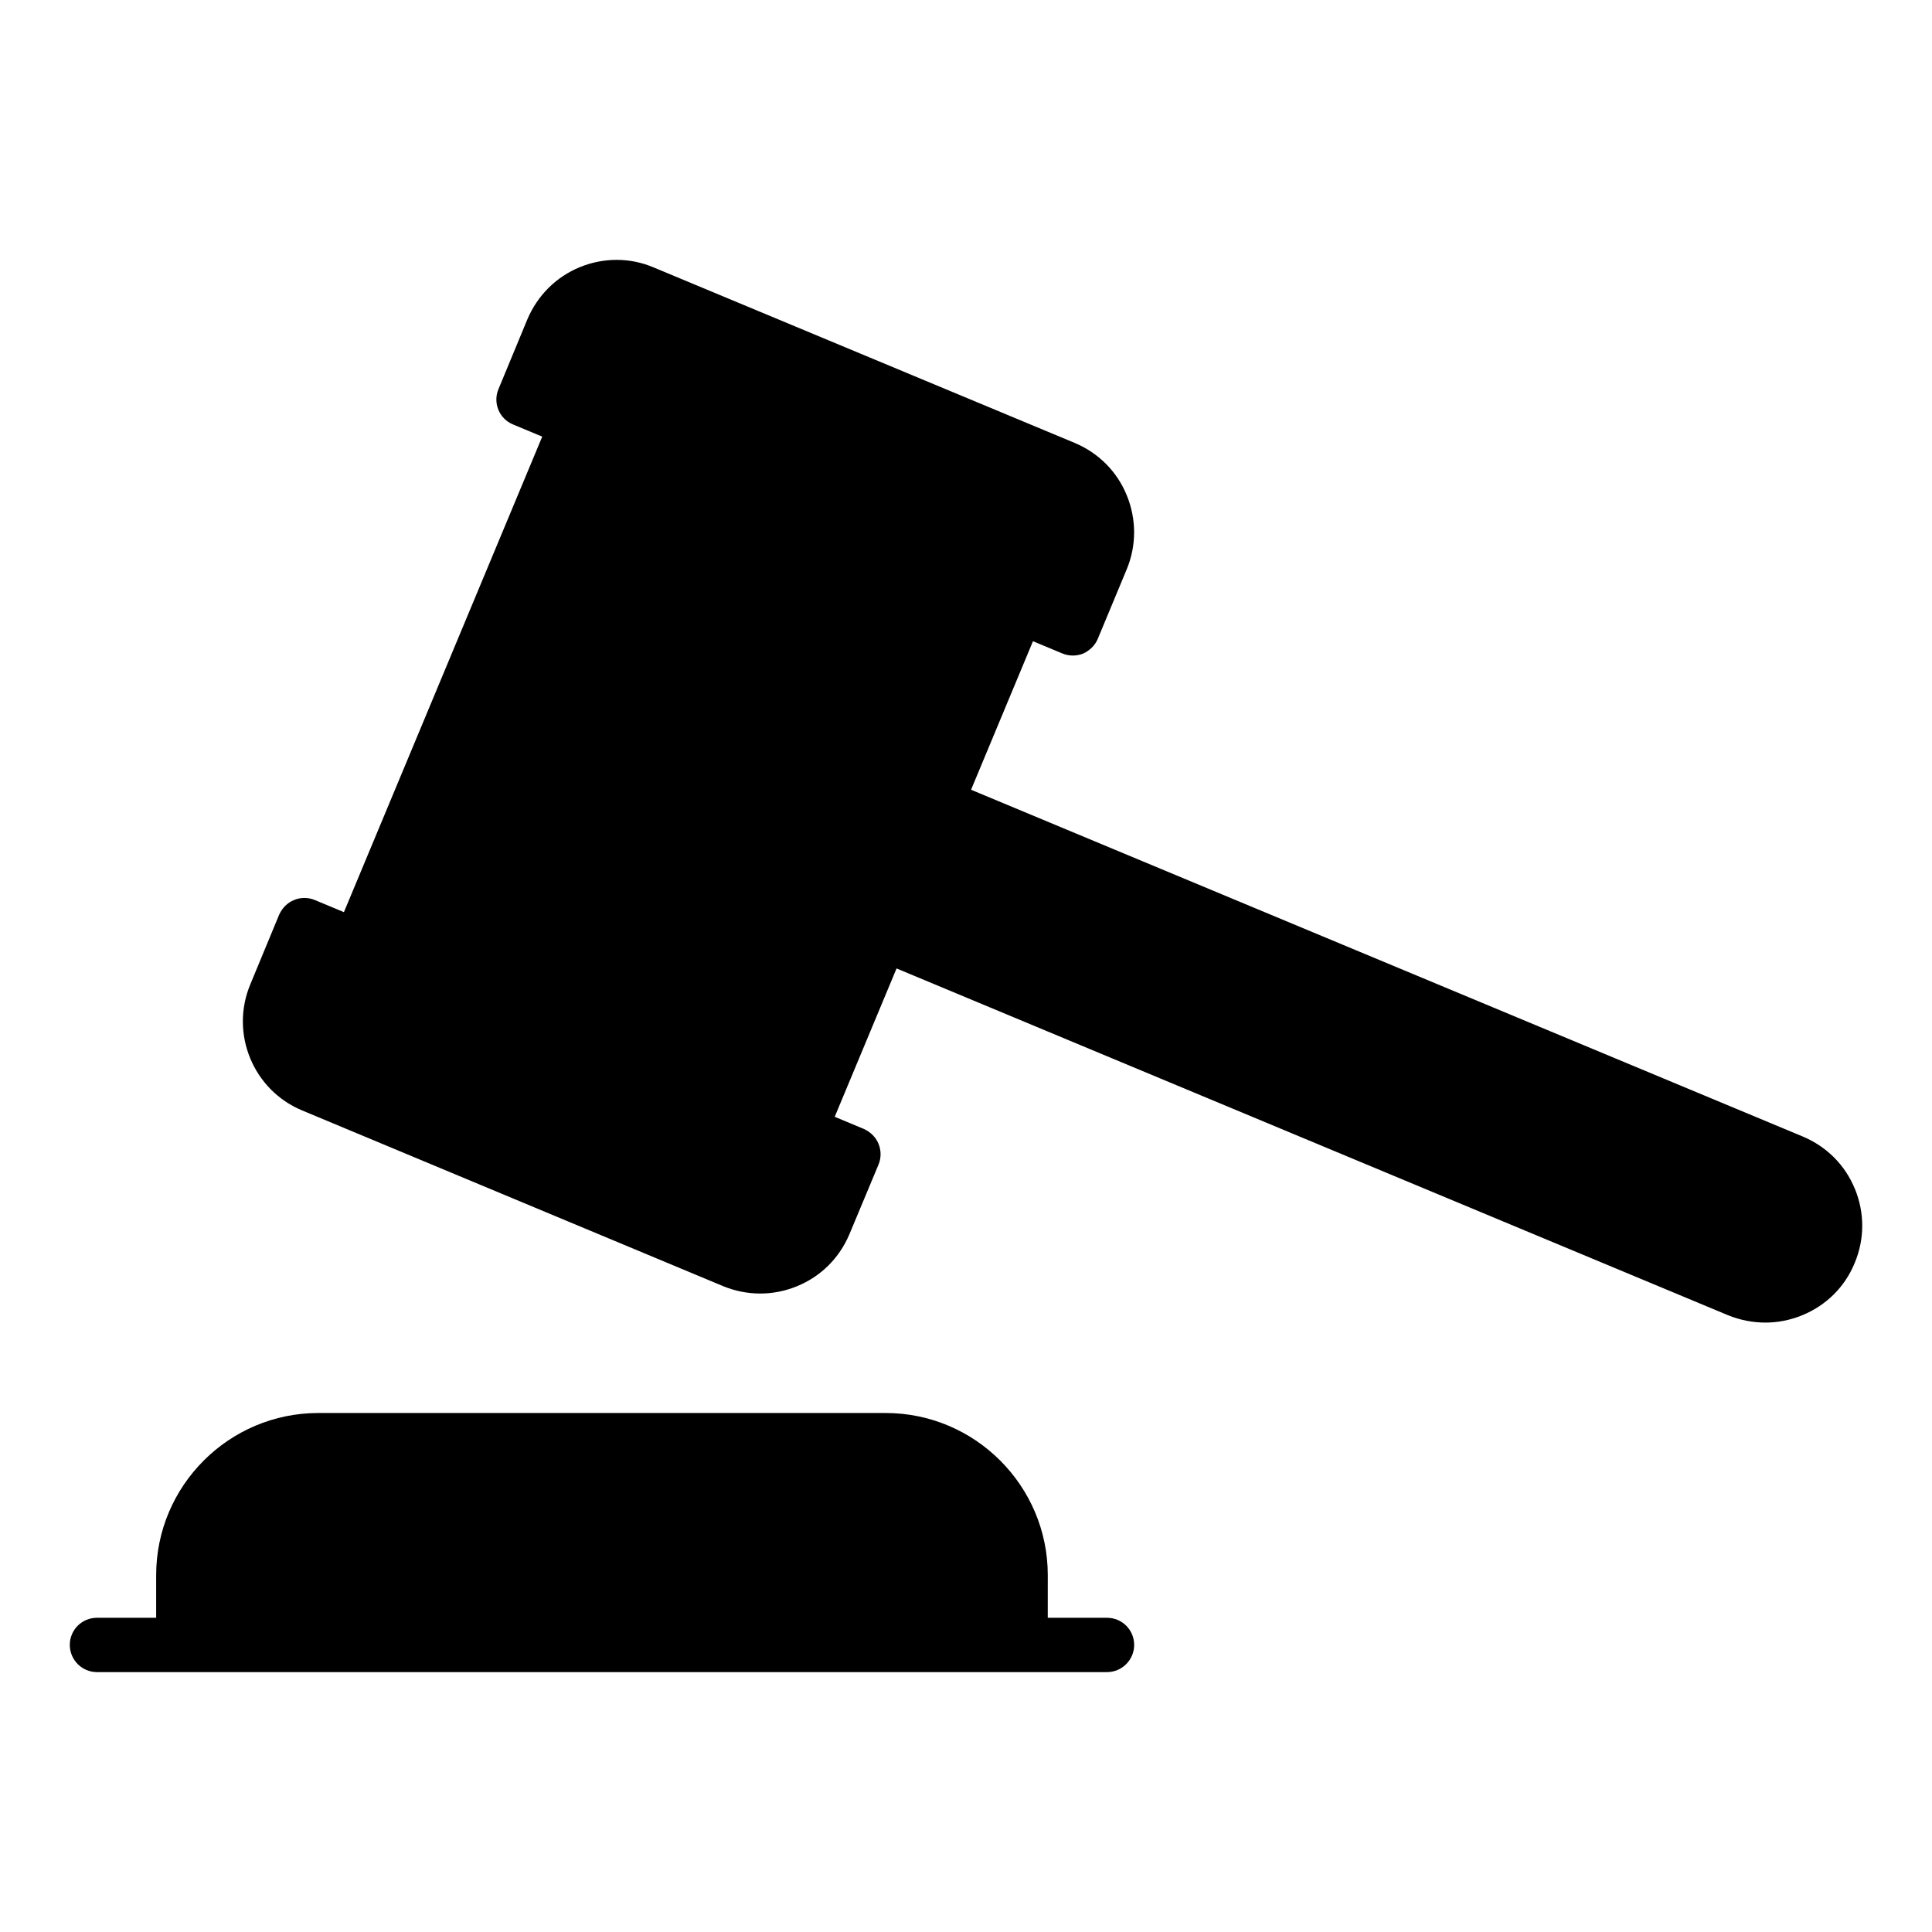 <?xml version="1.0" encoding="UTF-8"?>
<!-- Uploaded to: SVG Repo, www.svgrepo.com, Generator: SVG Repo Mixer Tools -->
<svg fill="#000000" width="800px" height="800px" version="1.1" viewBox="144 144 512 512" xmlns="http://www.w3.org/2000/svg">
 <g>
  <path d="m437.36 572.73h-15.691l0.004-11.301c0-23.68-19.289-42.969-42.969-42.969h-150.35c-23.68 0-42.969 19.289-42.969 42.969v11.301h-15.688c-3.957 0-7.199 3.168-7.199 7.199 0 3.957 3.238 7.199 7.199 7.199h267.67c3.957 0 7.199-3.238 7.199-7.199-0.004-4.035-3.242-7.199-7.203-7.199z"/>
  <path d="m635.57 459.08c-2.59-6.332-7.484-11.227-13.82-13.891l-220.41-91.898 16.406-39.363 7.731 3.223c0.863 0.359 1.801 0.574 2.809 0.574 0.863 0 1.801-0.145 2.734-0.504 1.727-0.793 3.168-2.16 3.887-3.887l7.699-18.496c2.59-6.262 2.59-13.242 0-19.578-2.59-6.332-7.484-11.227-13.82-13.891l-111.56-46.496c-6.262-2.664-13.242-2.664-19.578-0.07-6.332 2.59-11.227 7.559-13.891 13.82l-7.629 18.426c-1.582 3.672 0.145 7.918 3.816 9.43l7.75 3.231-52.555 126.02-7.734-3.223c-1.727-0.719-3.742-0.719-5.469 0-1.801 0.719-3.168 2.16-3.957 3.887l-7.629 18.426c-5.469 13.027 0.719 28.07 13.746 33.469l111.56 46.566c3.168 1.297 6.477 1.945 9.859 1.945 3.238 0 6.551-0.648 9.715-1.945 6.332-2.59 11.227-7.484 13.891-13.82l7.699-18.426c0.719-1.727 0.719-3.742 0-5.469-0.719-1.801-2.16-3.168-3.887-3.957l-7.727-3.223 16.387-39.312 220.36 91.906c3.238 1.297 6.551 1.945 9.934 1.945 3.238 0 6.551-0.648 9.715-1.945 6.332-2.59 11.301-7.484 13.891-13.82 2.672-6.336 2.672-13.316 0.082-19.652z"/>
 </g>
</svg>